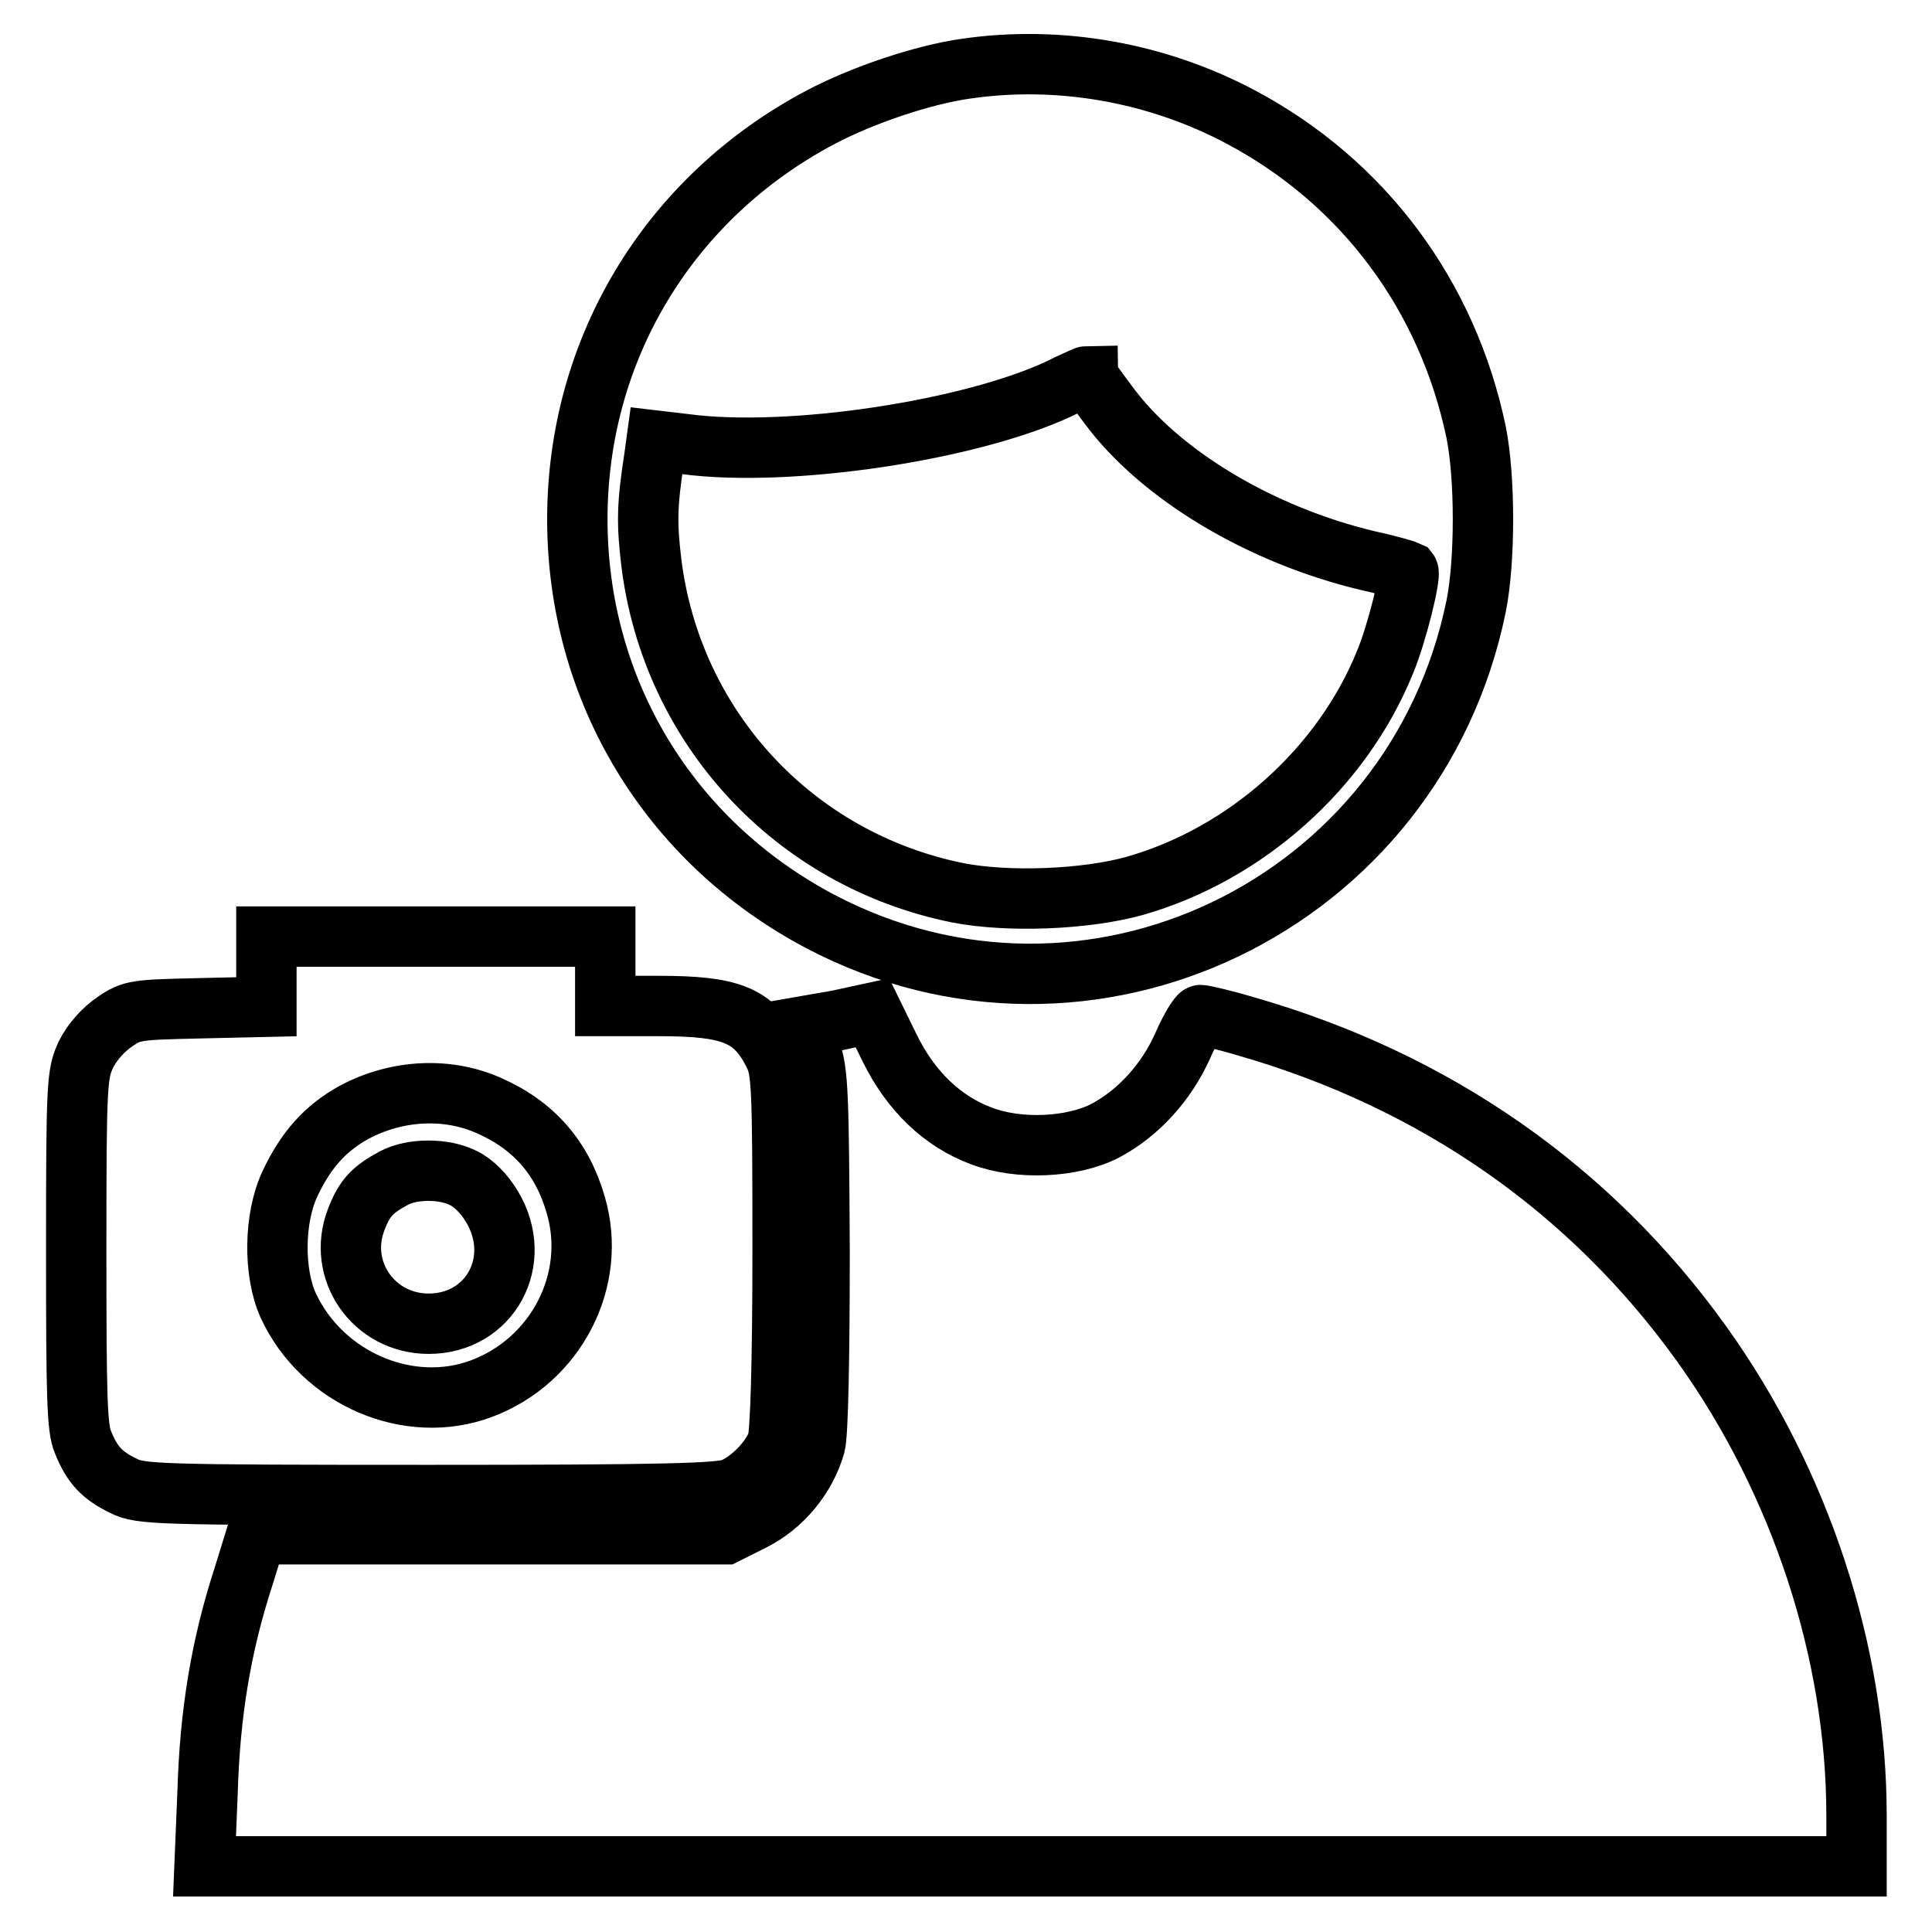 <?xml version="1.0" encoding="utf-8"?>
<!-- Svg Vector Icons : http://www.onlinewebfonts.com/icon -->
<!DOCTYPE svg PUBLIC "-//W3C//DTD SVG 1.1//EN" "http://www.w3.org/Graphics/SVG/1.1/DTD/svg11.dtd">
<svg version="1.1" xmlns="http://www.w3.org/2000/svg" xmlns:xlink="http://www.w3.org/1999/xlink" x="0px" y="0px" viewBox="0 0 256 256" enable-background="new 0 0 256 256" xml:space="preserve">
<g><g><g><path stroke-width="8" fill-opacity="0" stroke="#000000"  d="M128,9.1c-5.7,0.8-13.7,3.5-19.2,6.4C88.7,26.1,76.5,46.2,76.5,68.8c0,22.6,12.1,42.7,32.2,53.3c35.5,18.7,78.8-2.1,86.9-41.8c1.2-6,1.2-17,0-23c-3.8-18.2-15-33.2-31.2-41.8C153.3,9.6,140.4,7.3,128,9.1z M146.9,53.7c6.8,9.2,20.1,17.2,34.4,20.6c2.8,0.6,5.1,1.3,5.3,1.4c0.4,0.5-1.5,8.3-3.1,12.1c-5.7,14-18.4,25.4-33.2,29.6c-6.5,1.8-16.7,2.2-23.4,0.9c-21.7-4.4-37.9-21.9-40.6-43.8c-0.6-5.1-0.6-7.5,0.4-13.9l0.3-2.2l5.1,0.6c14.5,1.5,38.5-2.4,49.5-8.1c1.3-0.6,2.4-1.1,2.5-1.1C144.1,49.9,145.4,51.7,146.9,53.7z"/><path stroke-width="8" fill-opacity="0" stroke="#000000"  d="M35.3,128.8v4.6l-8.8,0.2c-8.4,0.2-9,0.2-11.3,1.8c-1.5,1-3,2.7-3.8,4.3c-1.2,2.6-1.3,3.6-1.3,25.9c0,19.5,0.1,23.7,0.9,25.5c1.2,3,2.5,4.4,5.4,5.8c2.2,1.1,4.3,1.2,40.5,1.2c31.1,0,38.6-0.2,40.2-0.9c2.4-1,5.1-3.8,5.9-6.1c0.4-1.1,0.7-10.2,0.7-25.5c0-22.1-0.1-23.8-1.2-26c-2.6-5.1-5.6-6.3-15.2-6.3h-7.1v-4.6v-4.6H57.8H35.3V128.8z M64.8,146.5c5.9,2.6,9.7,6.9,11.5,13.2c2.9,9.9-2.6,20.6-12.5,24.3c-9.6,3.6-21.1-1.3-25.6-11c-2-4.4-1.9-11.6,0.2-16.1c2.1-4.5,4.7-7.4,8.5-9.5C52.5,144.4,59.2,144,64.8,146.5z"/><path stroke-width="8" fill-opacity="0" stroke="#000000"  d="M52.2,156.1c-2.8,1.5-3.9,2.6-5,5.5c-2.6,6.7,2.3,13.8,9.6,13.8c8.1,0,12.7-8.3,8.4-15.5c-1-1.7-2.5-3.2-3.8-3.8C58.9,154.8,54.6,154.8,52.2,156.1z"/><path stroke-width="8" fill-opacity="0" stroke="#000000"  d="M111,135.2l-4.6,0.8l1,3.2c1,2.8,1.1,5.7,1.2,26.6c0,14.1-0.2,24.3-0.6,25.7c-1.2,4.2-4.3,8-8.3,10l-3.6,1.8H65H34l-1.7,5.5c-3,9.2-4.5,18.2-4.8,28.8l-0.4,9.7h109.5H246v-6.7c0-21.6-7.4-44.2-20.5-62.5c-14.7-20.5-35.3-34.9-60.4-42.1c-3-0.9-5.7-1.5-6-1.5s-1.4,1.8-2.4,4.1c-2.2,4.9-5.9,8.9-10.2,11.2c-4.4,2.3-11.6,2.6-16.5,0.7c-5.1-1.9-9.3-5.9-12.1-11.6l-2.3-4.7L111,135.2z"/></g></g></g>
</svg>